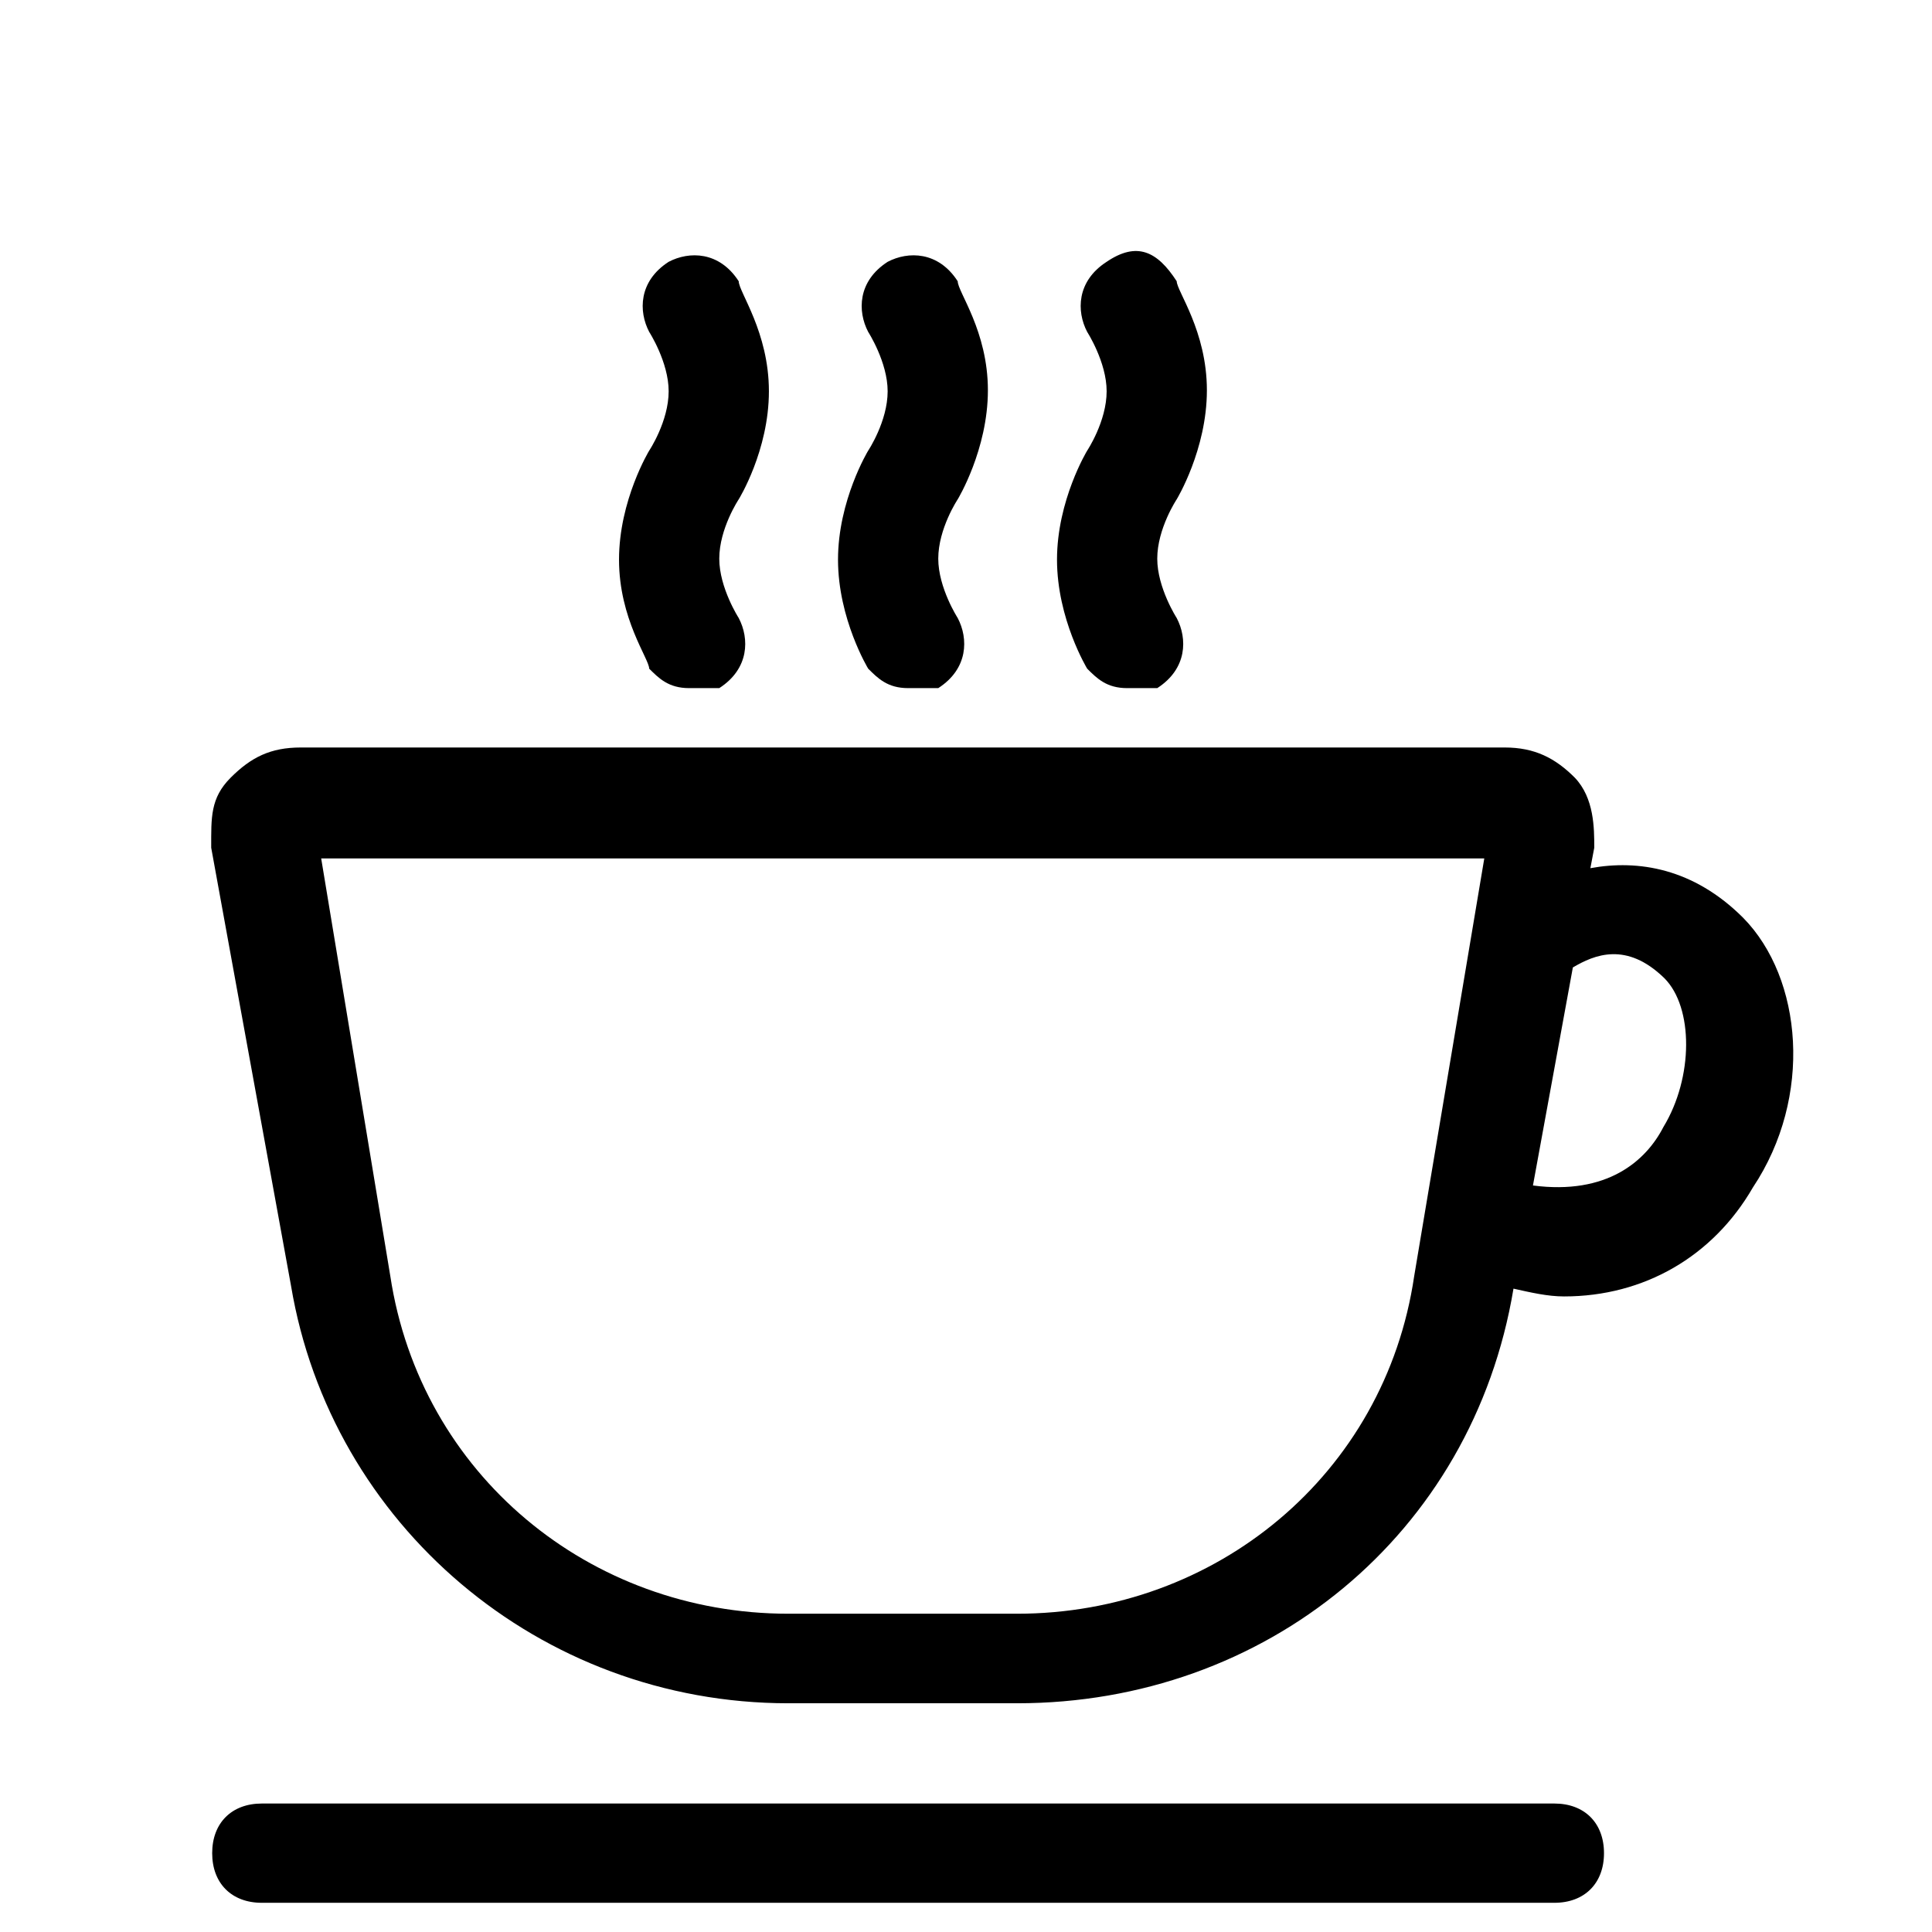 <?xml version="1.0" encoding="utf-8"?>
<!-- Generator: Adobe Illustrator 23.0.3, SVG Export Plug-In . SVG Version: 6.00 Build 0)  -->
<svg version="1.1" id="Capa_1" xmlns="http://www.w3.org/2000/svg" xmlns:xlink="http://www.w3.org/1999/xlink" x="0px" y="0px"
	 viewBox="0 0 198.5 198.5" style="enable-background:new 0 0 198.5 198.5;" xml:space="preserve">
<g>
	<g>
		<path d="M179.1,94.3c-5.1-5.1-10.8-6-15.7-5.1l0.4-2.1c0-2,0-5.1-2-7.2c-2-2-4.1-3.1-7.2-3.1H30.9c-3.1,0-5.1,1-7.2,3.1
			s-2,4.1-2,7.2l8.2,45c4.1,24.5,25.5,42.9,51.1,42.9h23.5c25.5,0,46.8-17.3,51-42.6c1.8,0.4,3.5,0.8,5.2,0.8
			c8.2,0,15.3-4.1,19.4-11.2C186.3,112.7,185.2,100.5,179.1,94.3L179.1,94.3z M104.5,165.8H81c-20.4,0-37.8-14.3-40.9-34.7L33,88.2
			h119.5l-7.2,42.9C142.3,151.5,124.9,165.8,104.5,165.8z M170.9,115.8c-1.8,3.5-5.8,7-13.4,6l4.1-22.4c2.2-1.3,5.5-2.7,9.4,1.1
			C174,103.5,174,110.7,170.9,115.8z"/>
		<path d="M63.6,57.5c0,6.1,3.1,10.2,3.1,11.2c1,1,2,2,4.1,2c1,0,1,0,3.1,0c3.1-2,3.1-5.1,2-7.2c0,0-2-3.1-2-6.1c0-3.1,2-6.1,2-6.1
			S79,46.3,79,40.2S75.9,30,75.9,28.9c-2-3.1-5.1-3.1-7.2-2c-3.1,2-3.1,5.1-2,7.2c0,0,2,3.1,2,6.1c0,3.1-2,6.1-2,6.1
			S63.6,51.4,63.6,57.5z"/>
		<path d="M86.1,57.5c0,6.1,3.1,11.2,3.1,11.2c1,1,2,2,4.1,2c1,0,2,0,3.1,0c3.1-2,3.1-5.1,2-7.2c0,0-2-3.1-2-6.1c0-3.1,2-6.1,2-6.1
			s3.1-5.1,3.1-11.2S98.4,30,98.4,28.9c-2-3.1-5.1-3.1-7.2-2c-3.1,2-3.1,5.1-2,7.2c0,0,2,3.1,2,6.1c0,3.1-2,6.1-2,6.1
			S86.1,51.4,86.1,57.5z"/>
		<path d="M108.6,57.5c0,6.1,3.1,11.2,3.1,11.2c1,1,2,2,4.1,2c1,0,2,0,3.1,0c3.1-2,3.1-5.1,2-7.2c0,0-2-3.1-2-6.1c0-3.1,2-6.1,2-6.1
			s3.1-5.1,3.1-11.2s-3.1-10.2-3.1-11.2c-2-3.1-4.1-4.1-7.2-2c-3.1,2-3.1,5.1-2,7.2c0,0,2,3.1,2,6.1c0,3.1-2,6.1-2,6.1
			S108.6,51.4,108.6,57.5L108.6,57.5z"/>
		<path d="M159.7,185.3H26.9c-3.1,0-5.1,2-5.1,5.1c0,3.1,2,5.1,5.1,5.1h132.8c3.1,0,5.1-2,5.1-5.1
			C164.8,187.3,162.8,185.3,159.7,185.3z"/>
	</g>
</g>
</svg>
